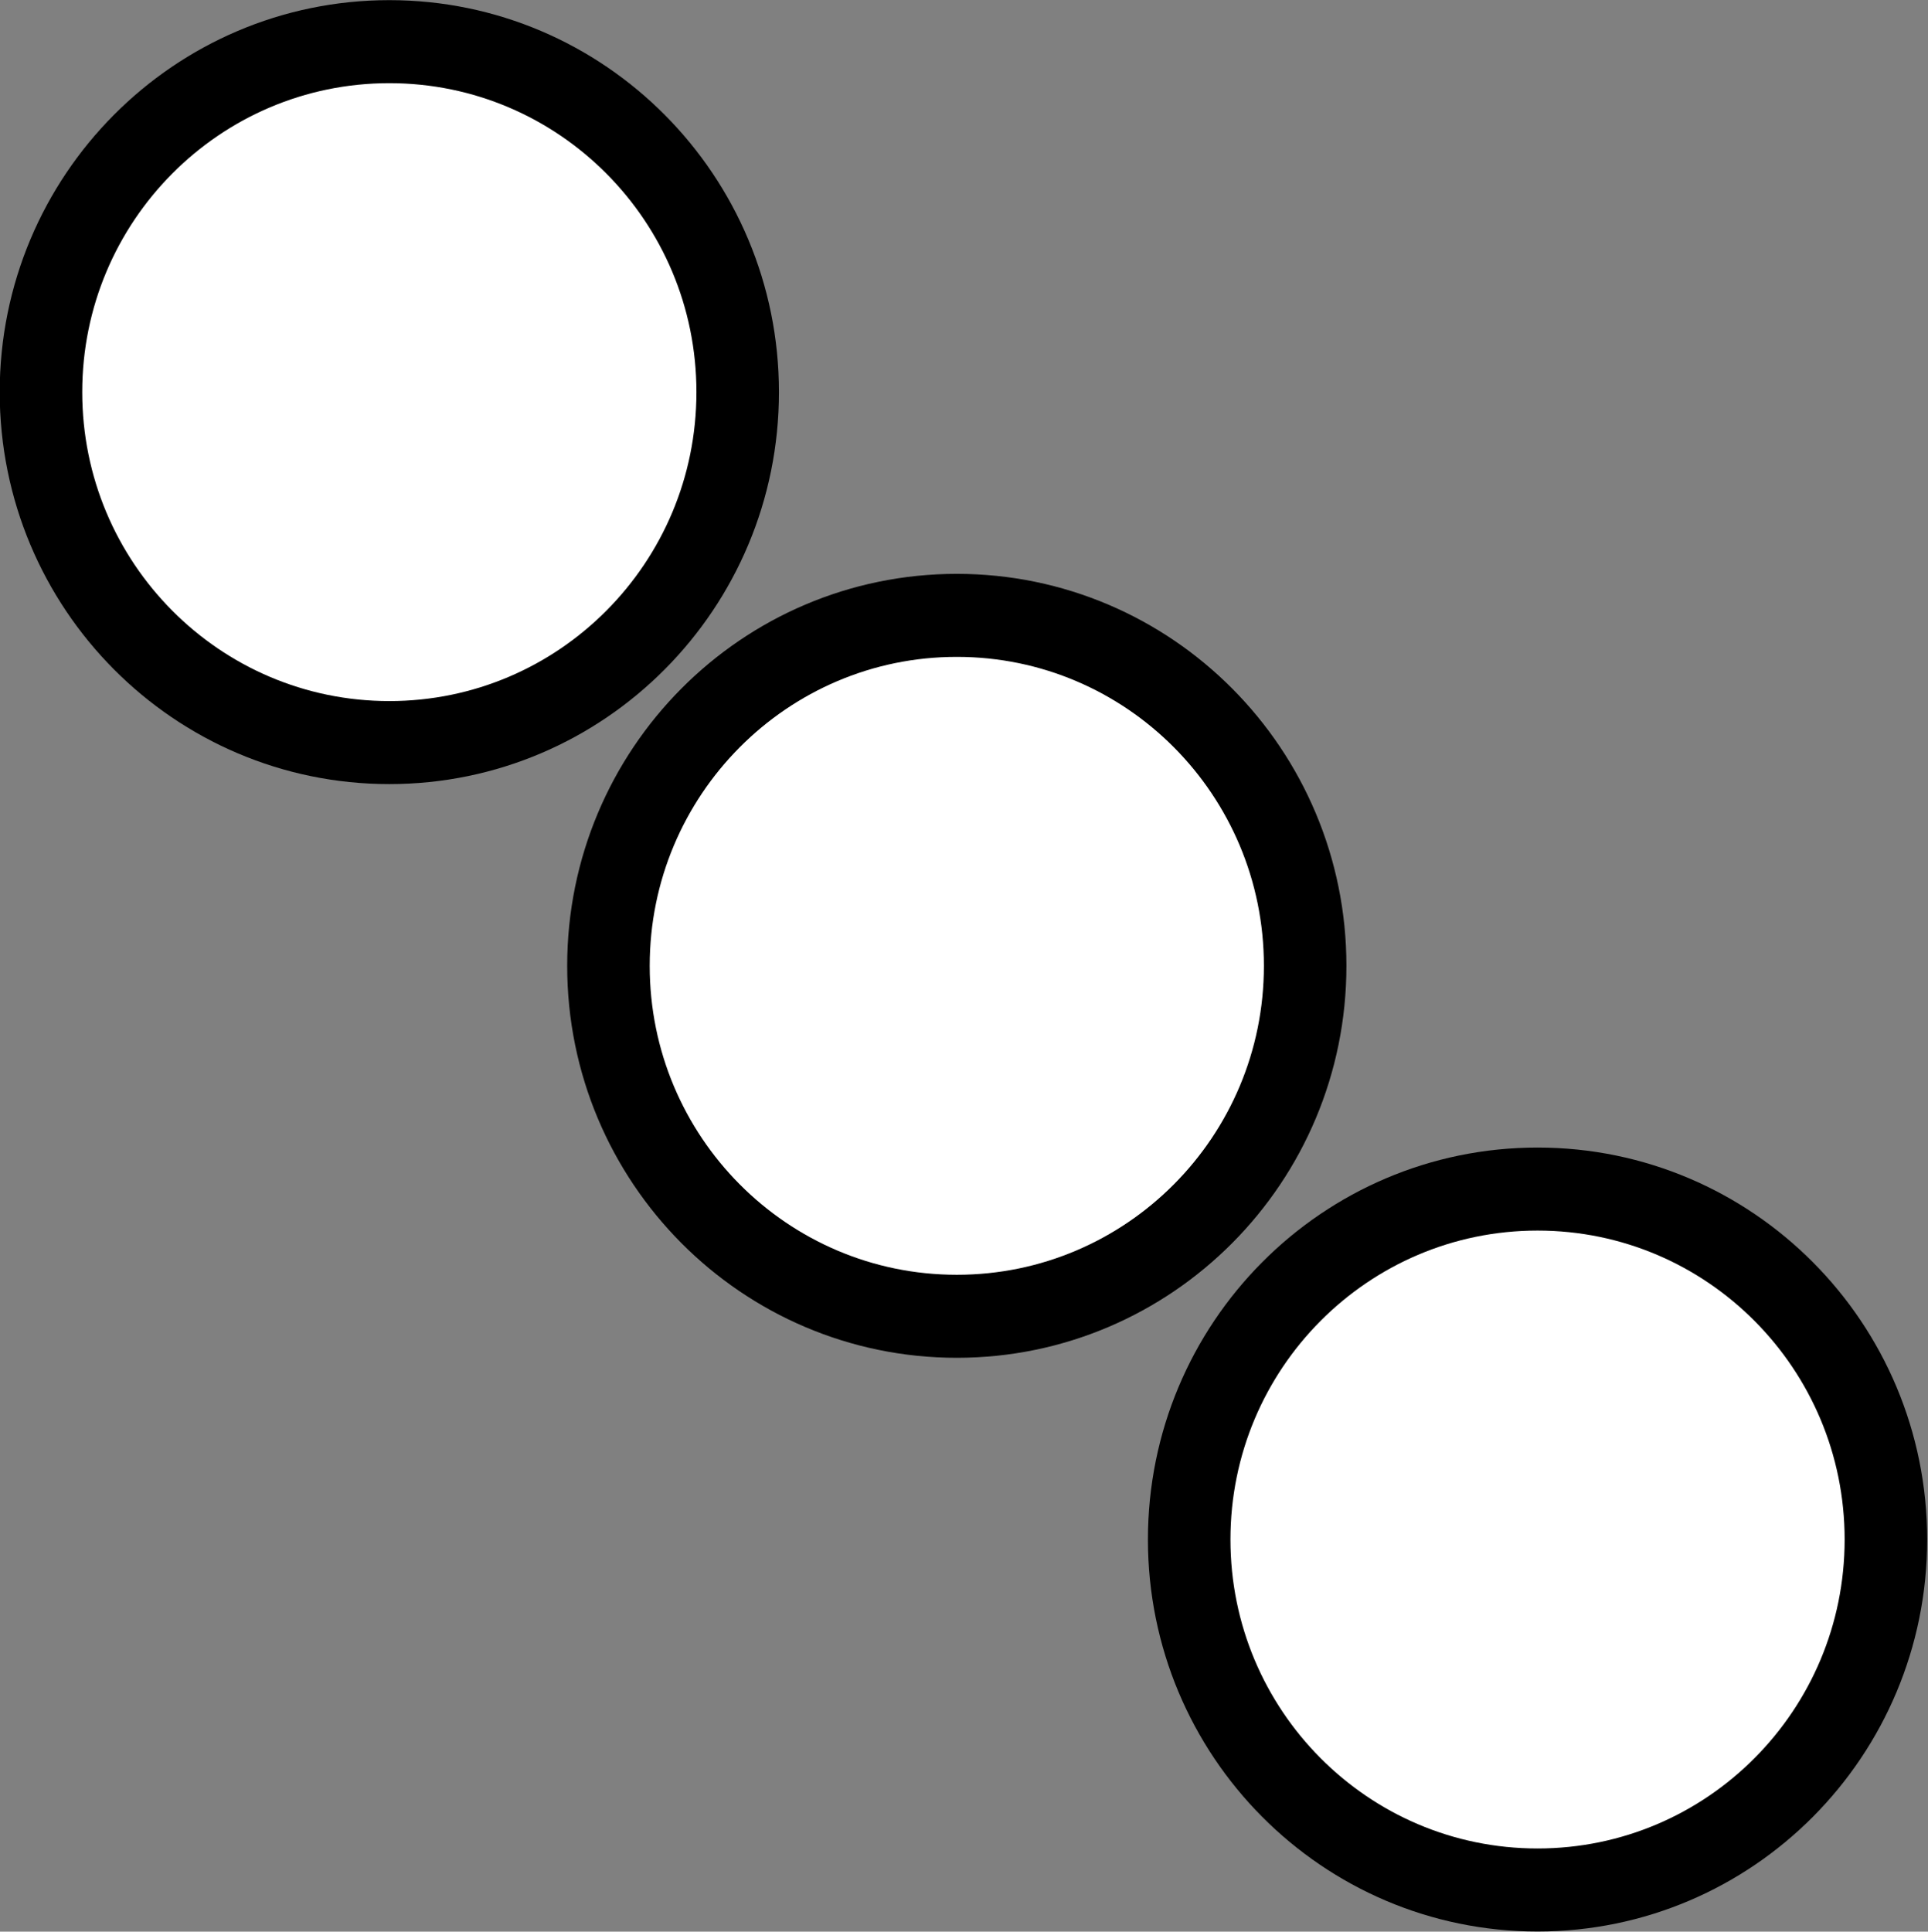 <?xml version="1.0" encoding="UTF-8" standalone="no"?>
<!-- Created with Inkscape (http://www.inkscape.org/) -->

<svg
   xmlns:dc="http://purl.org/dc/elements/1.1/"
   xmlns:cc="http://creativecommons.org/ns#"
   xmlns:rdf="http://www.w3.org/1999/02/22-rdf-syntax-ns#"
   xmlns:svg="http://www.w3.org/2000/svg"
   xmlns="http://www.w3.org/2000/svg"
   xmlns:sodipodi="http://sodipodi.sourceforge.net/DTD/sodipodi-0.dtd"
   xmlns:inkscape="http://www.inkscape.org/namespaces/inkscape"
   width="313.057"
   height="313.624"
   id="svg2"
   version="1.1"
   inkscape:version="0.47pre4 r22446"
   sodipodi:docname="goodfood.svg">
  <rect width="100%" height="100%" fill="#808080" stroke="none"/>
  <title
     id="title3773">potential for work</title>
  <defs
     id="defs4">
    <inkscape:perspective
       sodipodi:type="inkscape:persp3d"
       inkscape:vp_x="0 : 526.18109 : 1"
       inkscape:vp_y="0 : 1000 : 0"
       inkscape:vp_z="744.09448 : 526.18109 : 1"
       inkscape:persp3d-origin="372.04724 : 350.78739 : 1"
       id="perspective10" />
  </defs>
  <sodipodi:namedview
     id="base"
     pagecolor="#ffffff"
     bordercolor="#666666"
     borderopacity="1.0"
     inkscape:pageopacity="0.0"
     inkscape:pageshadow="2"
     inkscape:zoom="0.7"
     inkscape:cx="-102.35187"
     inkscape:cy="216.66876"
     inkscape:document-units="px"
     inkscape:current-layer="layer1"
     showgrid="false"
     showguides="true"
     inkscape:guide-bbox="true"
     inkscape:window-width="1024"
     inkscape:window-height="694"
     inkscape:window-x="0"
     inkscape:window-y="25"
     inkscape:window-maximized="1">
    <sodipodi:guide
       orientation="0,1"
       position="239.749,118.606"
       id="guide3590" />
    <sodipodi:guide
       orientation="1,0"
       position="195.163,-256.339"
       id="guide3592" />
    <sodipodi:guide
       orientation="0,1"
       position="-309.482,-102.781"
       id="guide3633" />
    <sodipodi:guide
       orientation="0.707,0.707"
       position="195.163,118.606"
       id="guide3765" />
  </sodipodi:namedview>
  <g
     inkscape:label="Layer 1"
     inkscape:groupmode="layer"
     id="layer1"
     transform="translate(-320.197,-322.1)">
    <g
       id="g3775">
      <path
         transform="matrix(0.67,0,0,0.674,228.914,480.241)"
         d="m 452.548,-1.97 c 0,46.626 -37.798,84.424 -84.424,84.424 -46.626,0 -84.424,-37.798 -84.424,-84.424 0,-46.626 37.798,-84.424 84.424,-84.424 46.626,0 84.424,37.798 84.424,84.424 z"
         sodipodi:ry="84.423882"
         sodipodi:rx="84.423882"
         sodipodi:cy="-1.970479"
         sodipodi:cx="368.12445"
         id="path3767"
         style="fill:#ffffff;fill-opacity:1;stroke:#000000;stroke-width:20;stroke-linecap:round;stroke-linejoin:round;stroke-miterlimit:4;stroke-opacity:1;stroke-dasharray:none"
         sodipodi:type="arc" />
      <path
         sodipodi:type="arc"
         style="fill:#ffffff;fill-opacity:1;stroke:#000000;stroke-width:20;stroke-linecap:round;stroke-linejoin:round;stroke-miterlimit:4;stroke-opacity:1;stroke-dasharray:none"
         id="path3769"
         sodipodi:cx="368.12445"
         sodipodi:cy="-1.970479"
         sodipodi:rx="84.423882"
         sodipodi:ry="84.423882"
         d="m 452.548,-1.97 c 0,46.626 -37.798,84.424 -84.424,84.424 -46.626,0 -84.424,-37.798 -84.424,-84.424 0,-46.626 37.798,-84.424 84.424,-84.424 46.626,0 84.424,37.798 84.424,84.424 z"
         transform="matrix(0.67,0,0,0.674,136.771,387.093)" />
      <path
         transform="matrix(0.67,0,0,0.674,323.211,573.388)"
         d="m 452.548,-1.97 c 0,46.626 -37.798,84.424 -84.424,84.424 -46.626,0 -84.424,-37.798 -84.424,-84.424 0,-46.626 37.798,-84.424 84.424,-84.424 46.626,0 84.424,37.798 84.424,84.424 z"
         sodipodi:ry="84.423882"
         sodipodi:rx="84.423882"
         sodipodi:cy="-1.970479"
         sodipodi:cx="368.12445"
         id="path3771"
         style="fill:#ffffff;fill-opacity:1;stroke:#000000;stroke-width:20;stroke-linecap:round;stroke-linejoin:round;stroke-miterlimit:4;stroke-opacity:1;stroke-dasharray:none"
         sodipodi:type="arc" />
    </g>
  </g>
</svg>
